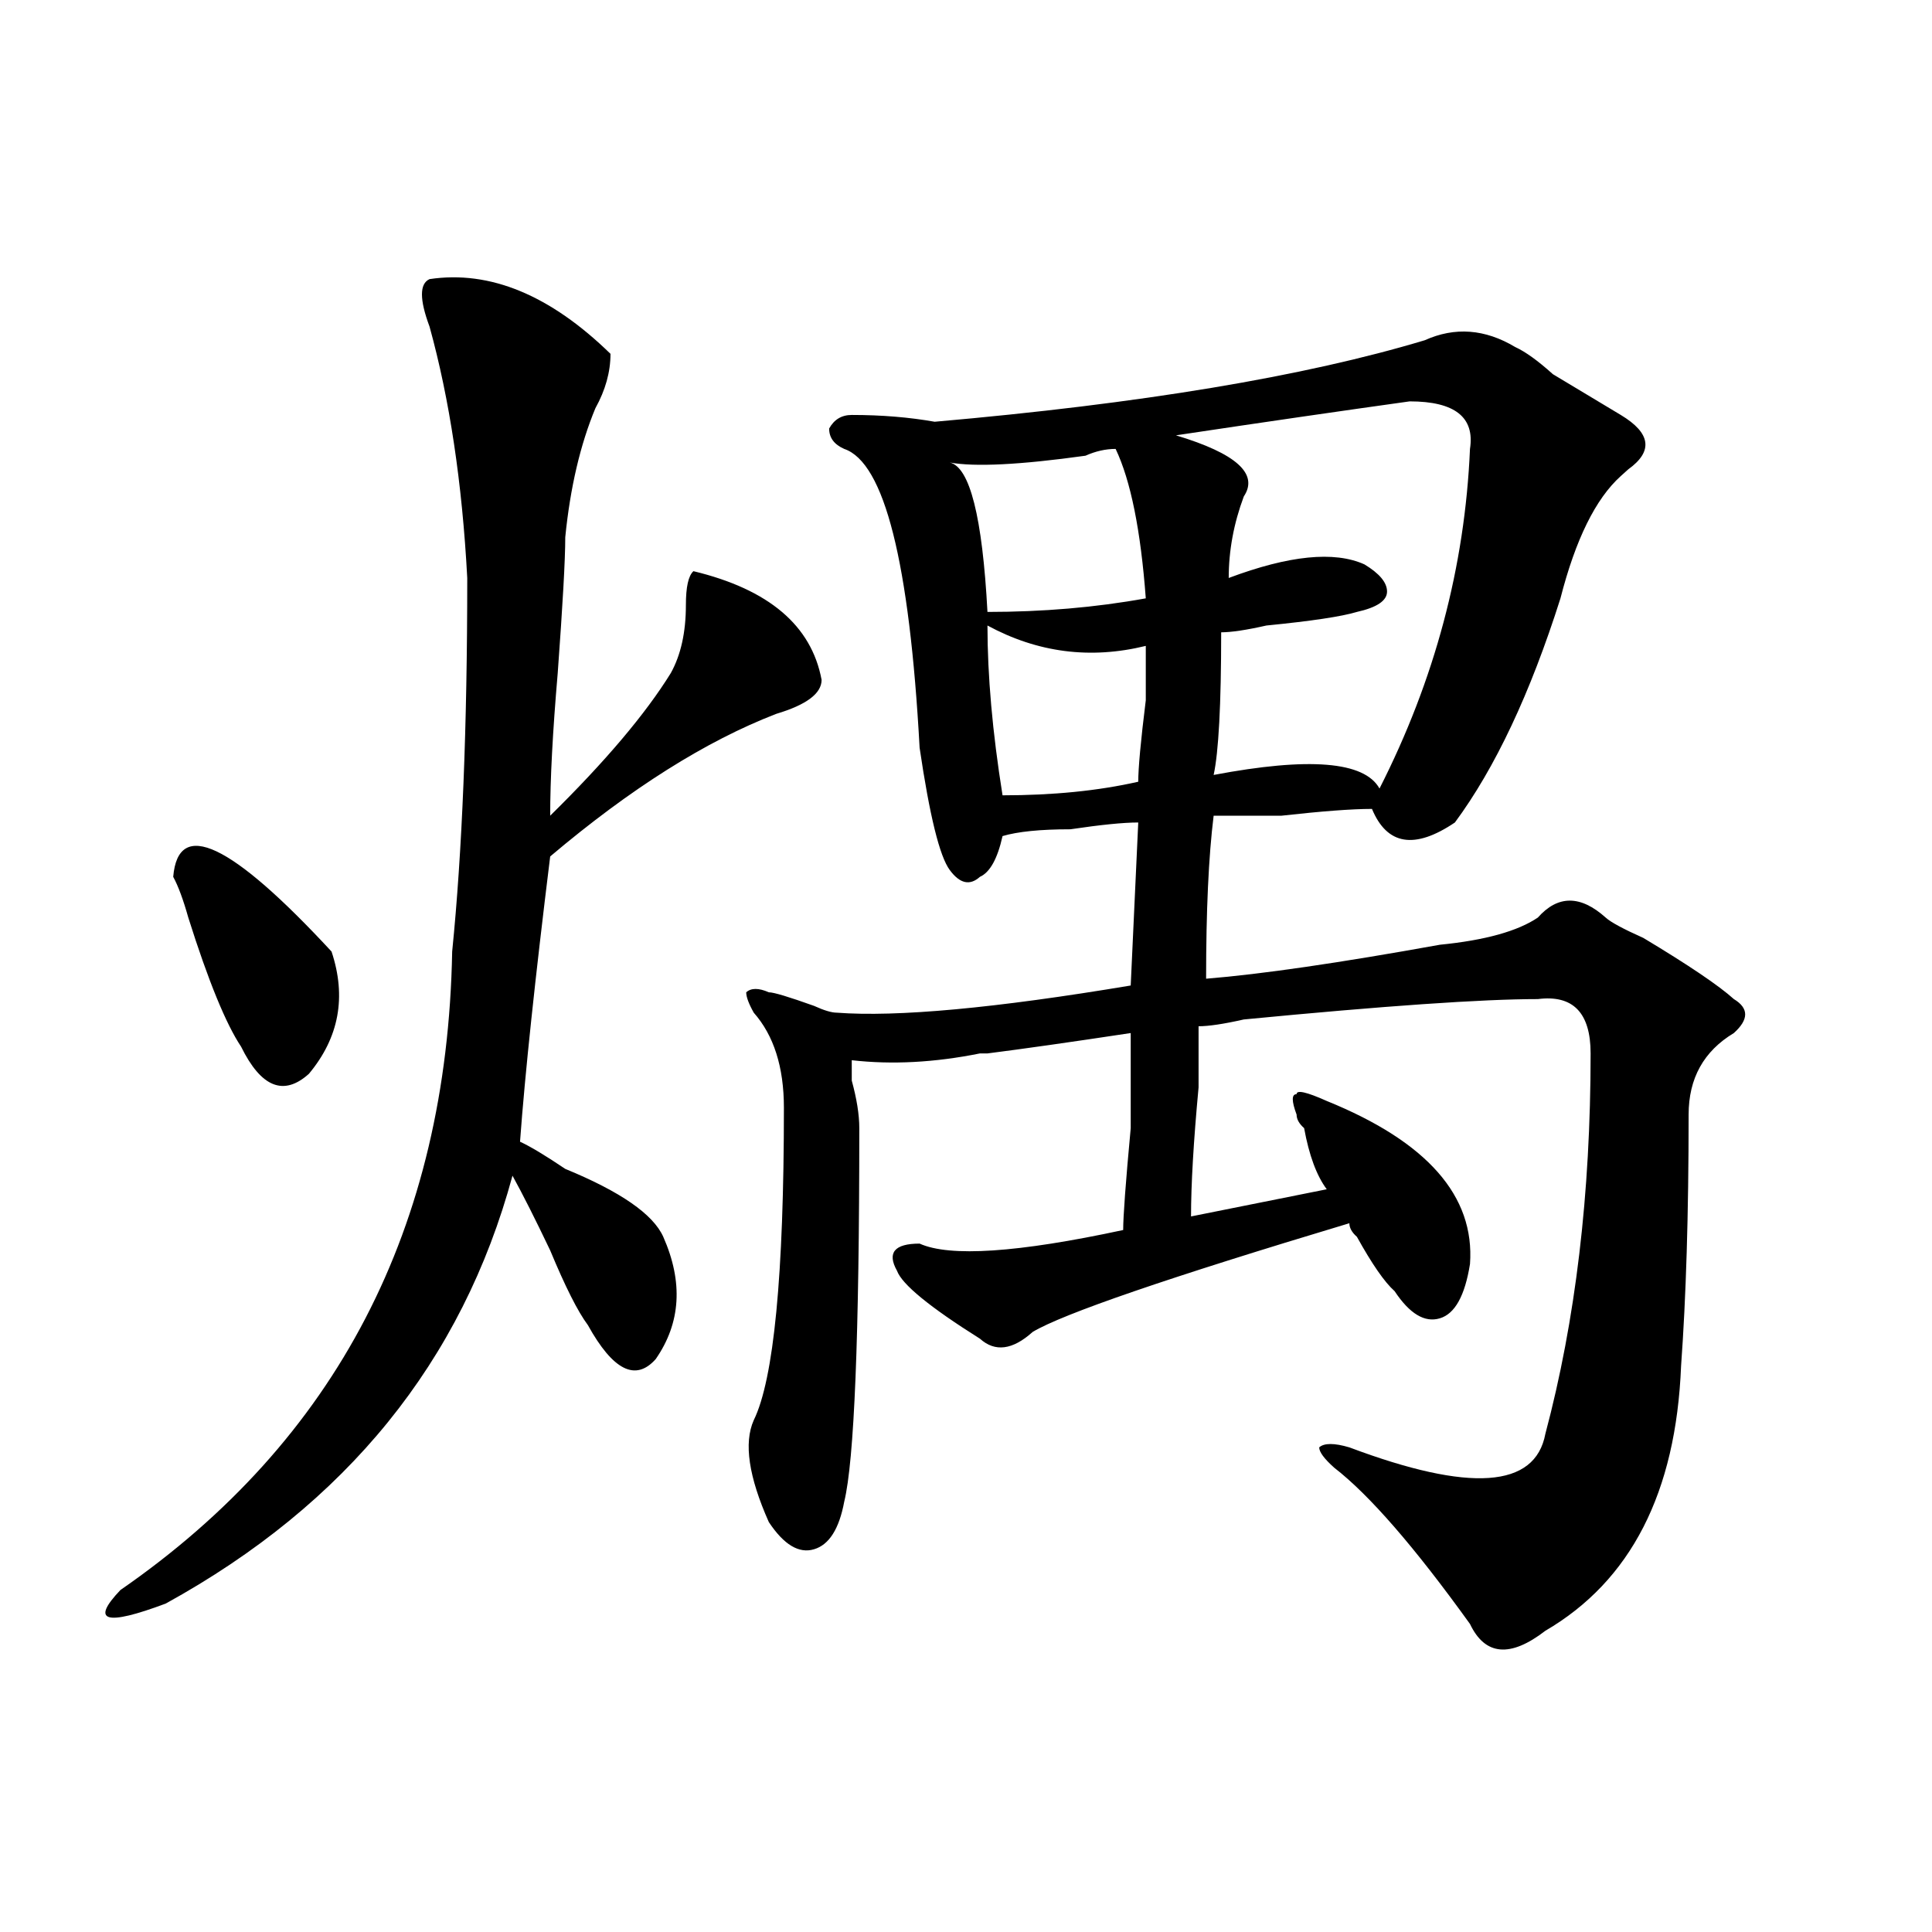 <?xml version="1.0" encoding="utf-8"?>
<!-- Generator: Adobe Illustrator 16.0.0, SVG Export Plug-In . SVG Version: 6.00 Build 0)  -->
<!DOCTYPE svg PUBLIC "-//W3C//DTD SVG 1.1//EN" "http://www.w3.org/Graphics/SVG/1.1/DTD/svg11.dtd">
<svg version="1.1" id="图层_1" xmlns="http://www.w3.org/2000/svg" xmlns:xlink="http://www.w3.org/1999/xlink" x="0px" y="0px"
	 width="1000px" height="1000px" viewBox="0 0 1000 1000" enable-background="new 0 0 1000 1000" xml:space="preserve">
<path d="M222.336,144.469c31.219-4.669,62.438,8.239,93.656,38.672c0,9.394-2.622,18.786-7.805,28.125
	c-7.805,18.786-13.048,41.034-15.609,66.797c0,11.755-1.341,35.156-3.902,70.313c-2.622,30.487-3.902,55.097-3.902,73.828
	c28.597-28.125,49.39-52.734,62.438-73.828c5.183-9.339,7.805-21.094,7.805-35.156c0-9.339,1.28-15.216,3.902-17.578
	c39.023,9.394,61.097,28.125,66.34,56.25c0,7.031-7.805,12.909-23.414,17.578c-36.462,14.063-75.485,38.672-117.07,73.828
	c-7.805,63.281-13.048,112.5-15.609,147.656c5.183,2.362,12.987,7.031,23.414,14.063c28.597,11.755,45.487,23.456,50.73,35.156
	c10.366,23.456,9.085,44.55-3.902,63.281c-10.427,11.755-22.134,5.878-35.121-17.578c-5.243-7.031-11.707-19.886-19.512-38.672
	c-7.805-16.37-14.329-29.278-19.512-38.672c-26.036,96.13-85.852,169.958-179.508,221.484c-31.219,11.7-39.023,9.338-23.414-7.031
	c111.827-77.344,169.081-187.481,171.703-330.469c5.183-51.526,7.805-116.016,7.805-193.359
	c-2.622-49.219-9.146-92.56-19.512-130.078C217.093,155.016,217.093,146.831,222.336,144.469z M89.656,453.844
	c2.562-30.433,29.878-17.578,81.949,38.672c7.805,23.456,3.902,44.55-11.707,63.281c-13.048,11.755-24.755,7.031-35.121-14.063
	c-7.805-11.7-16.95-33.948-27.316-66.797C94.839,465.599,92.218,458.567,89.656,453.844z M784.273,179.625
	c5.183,2.362,11.707,7.031,19.512,14.063c15.609,9.394,27.316,16.425,35.121,21.094c15.609,9.394,16.89,18.786,3.902,28.125
	l-3.902,3.516c-13.048,11.755-23.414,32.849-31.219,63.281c-15.609,49.219-33.841,87.891-54.633,116.016
	c-20.853,14.063-35.121,11.755-42.926-7.031c-10.427,0-26.036,1.208-46.828,3.516c-18.231,0-29.938,0-35.121,0
	c-2.622,21.094-3.902,49.219-3.902,84.375c28.597-2.308,68.901-8.185,120.973-17.578c23.414-2.308,40.304-7.031,50.73-14.063
	c10.366-11.7,22.073-11.7,35.121,0c2.562,2.362,9.085,5.878,19.512,10.547c23.414,14.063,39.023,24.609,46.828,31.641
	c7.805,4.724,7.805,10.547,0,17.578c-15.609,9.394-23.414,23.456-23.414,42.188c0,51.581-1.341,94.922-3.902,130.078
	c-2.622,65.644-26.036,111.291-70.242,137.109c-18.231,14.063-31.219,12.854-39.023-3.516
	c-28.657-39.825-52.071-66.797-70.242-80.859c-5.243-4.669-7.805-8.185-7.805-10.547c2.562-2.308,7.805-2.308,15.609,0
	c62.438,23.456,96.218,21.094,101.461-7.031c15.609-58.558,23.414-124.2,23.414-196.875c0-21.094-9.146-30.433-27.316-28.125
	c-28.657,0-79.388,3.516-152.191,10.547c-10.427,2.362-18.231,3.516-23.414,3.516c0,4.724,0,15.271,0,31.641
	c-2.622,28.125-3.902,50.427-3.902,66.797l70.242-14.063c-5.243-7.031-9.146-17.578-11.707-31.641
	c-2.622-2.308-3.902-4.669-3.902-7.031c-2.622-7.031-2.622-10.547,0-10.547c0-2.308,5.183-1.153,15.609,3.516
	c52.011,21.094,76.706,49.219,74.145,84.375c-2.622,16.425-7.805,25.817-15.609,28.125c-7.805,2.362-15.609-2.308-23.414-14.063
	c-5.243-4.669-11.707-14.063-19.512-28.125c-2.622-2.308-3.902-4.669-3.902-7.031c-93.656,28.125-148.289,46.911-163.898,56.25
	c-10.427,9.394-19.512,10.547-27.316,3.516c-26.036-16.37-40.364-28.125-42.926-35.156c-5.243-9.339-1.341-14.063,11.707-14.063
	c15.609,7.031,50.73,4.724,105.363-7.031c0-7.031,1.28-24.609,3.902-52.734c0-25.763,0-42.188,0-49.219
	c-31.219,4.724-55.974,8.239-74.145,10.547h-3.902c-23.414,4.724-45.548,5.878-66.34,3.516c0,2.362,0,5.878,0,10.547
	c2.562,9.394,3.902,17.578,3.902,24.609c0,107.831-2.622,172.266-7.805,193.359c-2.622,14.063-7.805,22.302-15.609,24.609
	c-7.805,2.362-15.609-2.308-23.414-14.063c-10.427-23.401-13.048-40.979-7.805-52.734c10.366-21.094,15.609-74.981,15.609-161.719
	c0-21.094-5.243-37.464-15.609-49.219c-2.622-4.669-3.902-8.185-3.902-10.547c2.562-2.308,6.464-2.308,11.707,0
	c2.562,0,10.366,2.362,23.414,7.031c5.183,2.362,9.085,3.516,11.707,3.516c31.219,2.362,81.949-2.308,152.191-14.063l3.902-84.375
	c-7.805,0-19.512,1.208-35.121,3.516c-15.609,0-27.316,1.208-35.121,3.516c-2.622,11.755-6.524,18.786-11.707,21.094
	c-5.243,4.724-10.427,3.516-15.609-3.516c-5.243-7.031-10.427-28.125-15.609-63.281c-5.243-96.075-18.231-147.656-39.023-154.688
	c-5.243-2.308-7.805-5.823-7.805-10.547c2.562-4.669,6.464-7.031,11.707-7.031c15.609,0,29.878,1.208,42.926,3.516
	c106.644-9.339,191.215-23.401,253.652-42.188C753.055,169.078,768.664,170.286,784.273,179.625z M577.449,232.359
	c-5.243,0-10.427,1.208-15.609,3.516c-33.841,4.724-57.255,5.878-70.242,3.516c10.366,2.362,16.89,28.125,19.512,77.344
	c28.597,0,55.913-2.308,81.949-7.031C590.437,274.547,585.254,248.784,577.449,232.359z M511.109,323.766
	c0,25.817,2.562,55.097,7.805,87.891c25.976,0,49.39-2.308,70.242-7.031c0-7.031,1.28-21.094,3.902-42.188
	c0-14.063,0-23.401,0-28.125C564.401,341.344,537.085,337.828,511.109,323.766z M729.641,207.75
	c-33.841,4.724-74.145,10.547-120.973,17.578c31.219,9.394,42.926,19.94,35.121,31.641c-5.243,14.063-7.805,28.125-7.805,42.188
	c31.219-11.7,54.633-14.063,70.242-7.031c7.805,4.724,11.707,9.394,11.707,14.063c0,4.724-5.243,8.239-15.609,10.547
	c-7.805,2.362-23.414,4.724-46.828,7.031c-10.427,2.362-18.231,3.516-23.414,3.516c0,37.519-1.341,62.128-3.902,73.828
	c49.39-9.339,78.047-7.031,85.852,7.031c28.597-56.25,44.206-114.808,46.828-175.781C763.421,215.989,753.055,207.75,729.641,207.75
	z"/>
</svg>
